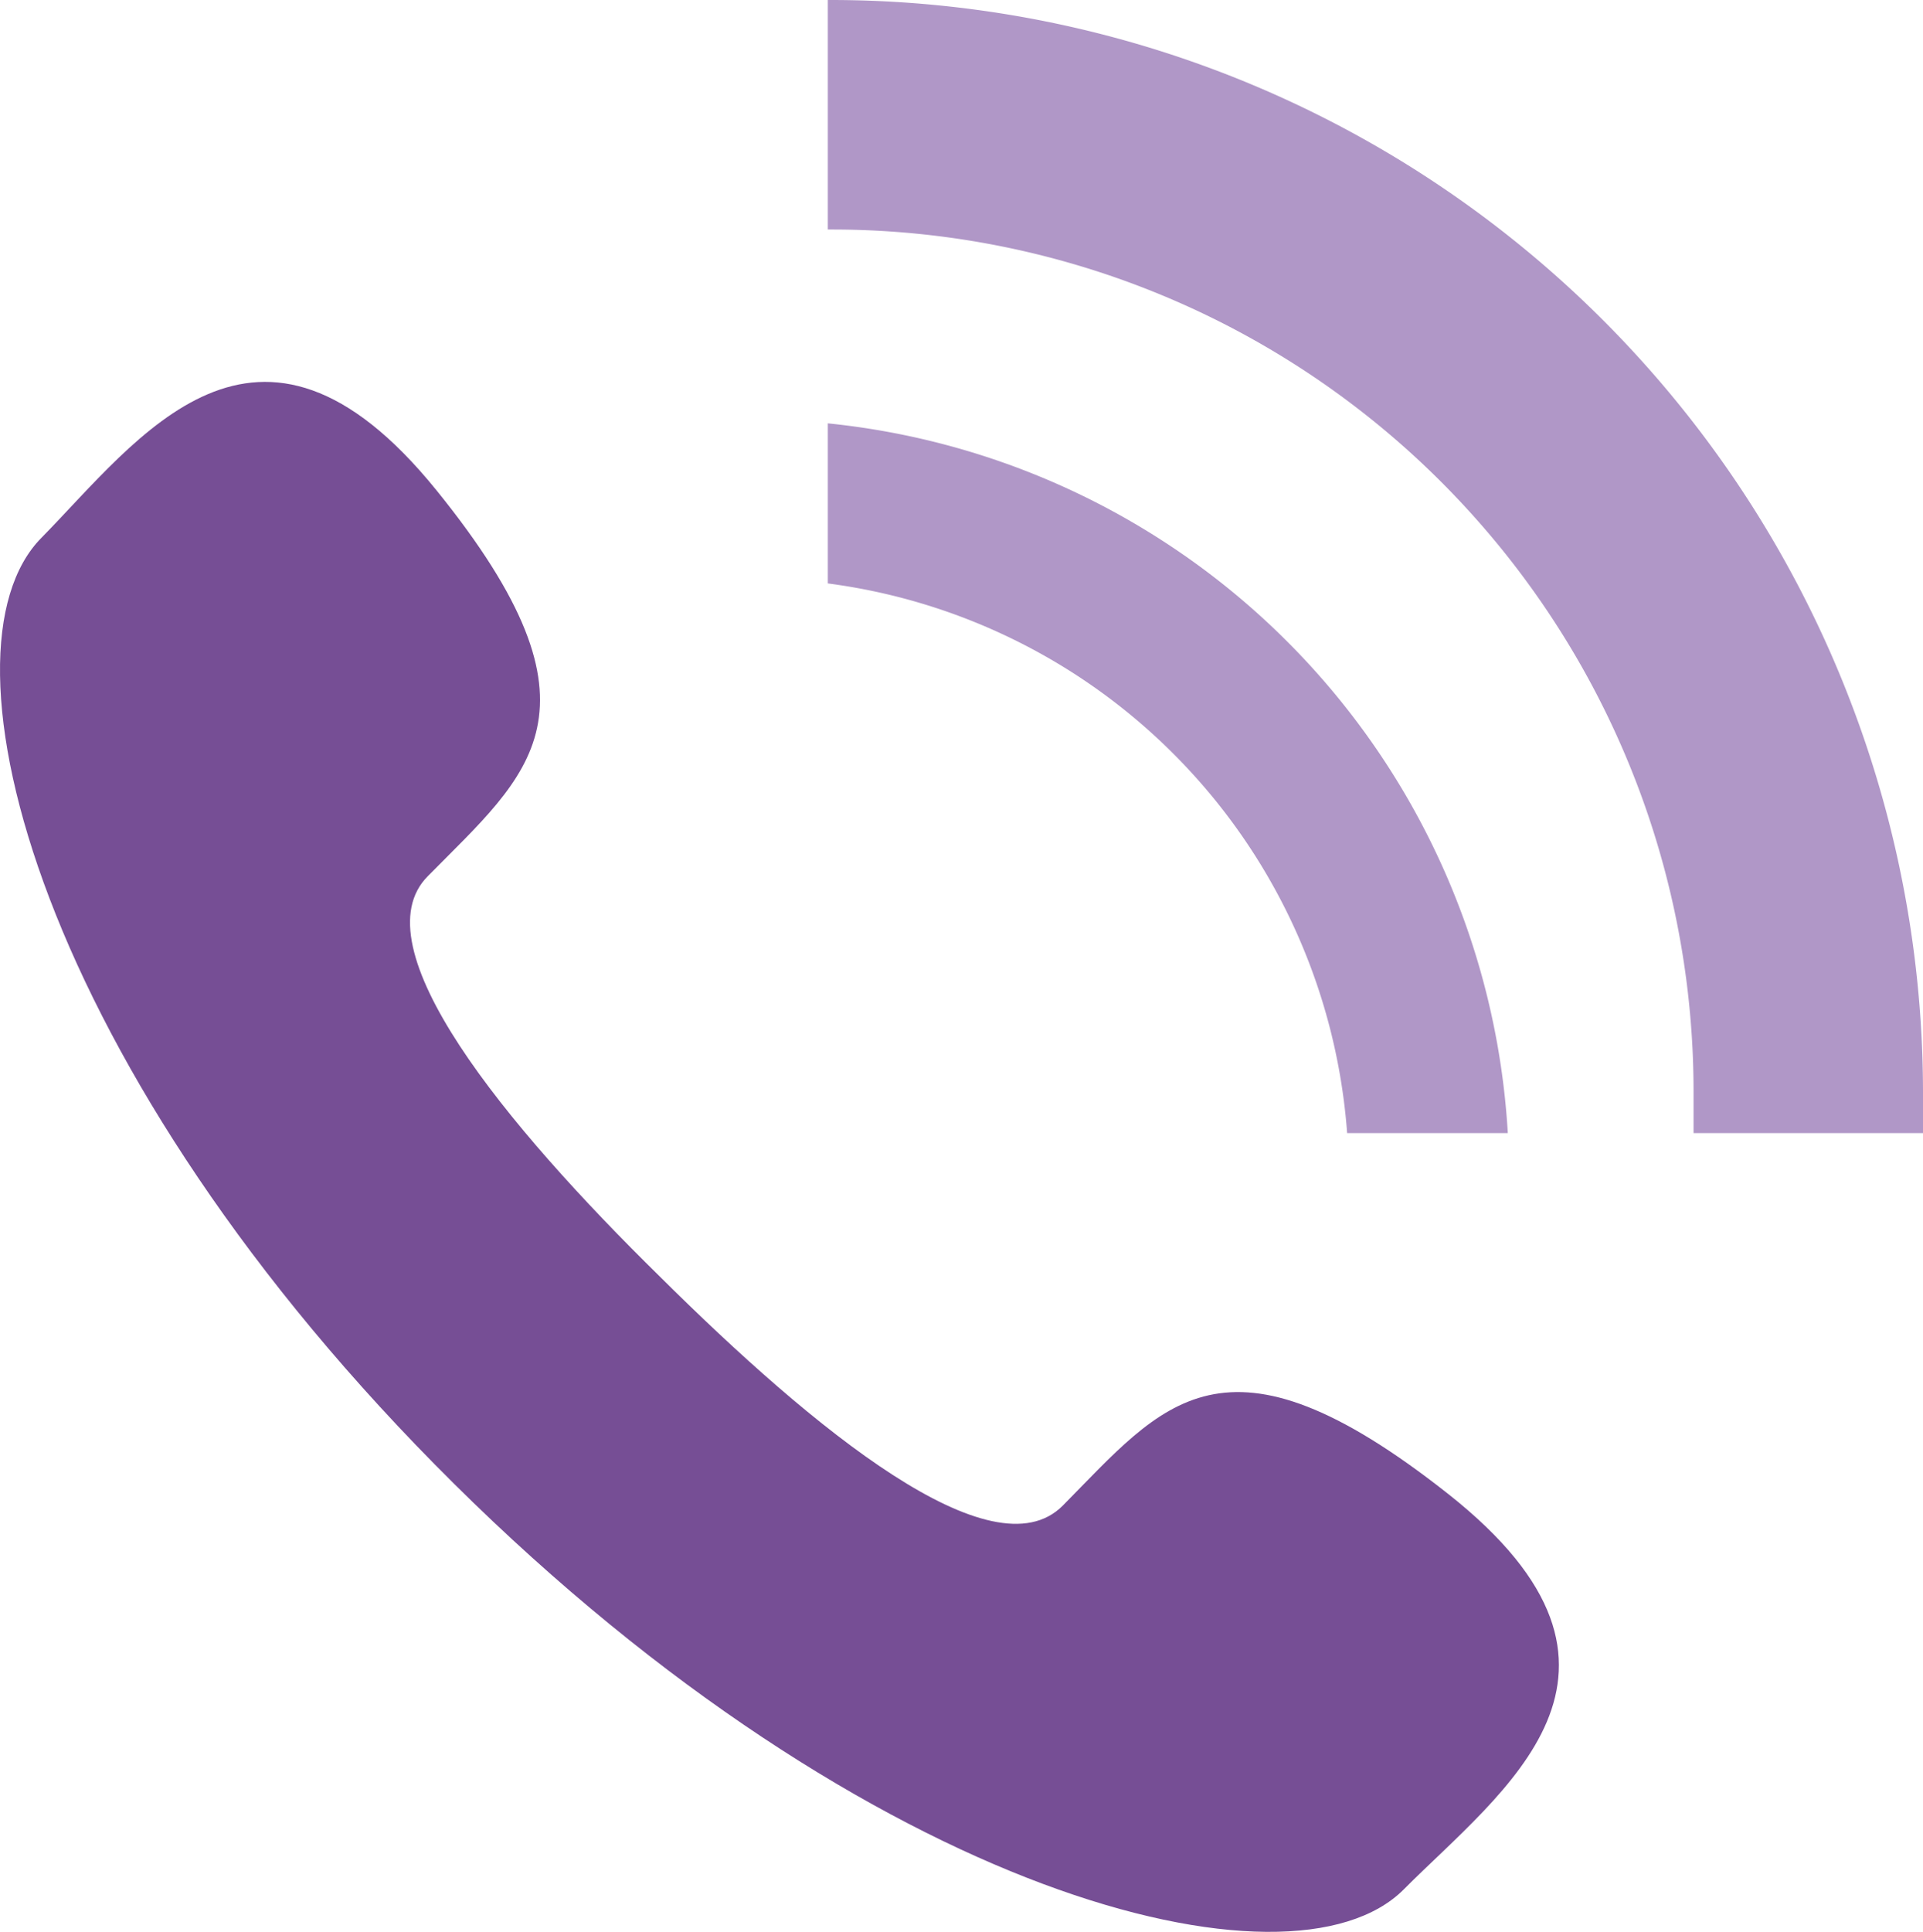 <svg id="Layer_1" data-name="Layer 1" xmlns="http://www.w3.org/2000/svg" viewBox="0 0 59.84 60.1"><defs><style>.cls-1{fill:#764e95;}.cls-2{fill:#b097c7;}</style></defs><path class="cls-1" d="M20.53,39.71c4.8,4.77,10.36,9.32,12.54,7.13,3.12-3.15,5-5.89,12-.36s1.64,9.25-1.39,12.3C40.17,62.3,27.09,59,14.13,46.16S-2.2,20.25,1.29,16.73c3-3.05,6.71-8.37,12.29-1.48s2.86,8.83-.26,12C11.13,29.43,15.73,35,20.53,39.71Z"/><path class="cls-2" d="M25.76,18.15a18.63,18.63,0,0,1,16.16,17.1h5A23.58,23.58,0,0,0,25.76,13.17Z"/><path class="cls-2" d="M25.76,7.14h.16A26.81,26.81,0,0,1,52.7,33.92c0,.45,0,.89,0,1.33h7.14c0-.44,0-.88,0-1.33A34,34,0,0,0,25.92,0h-.16Z"/></svg>